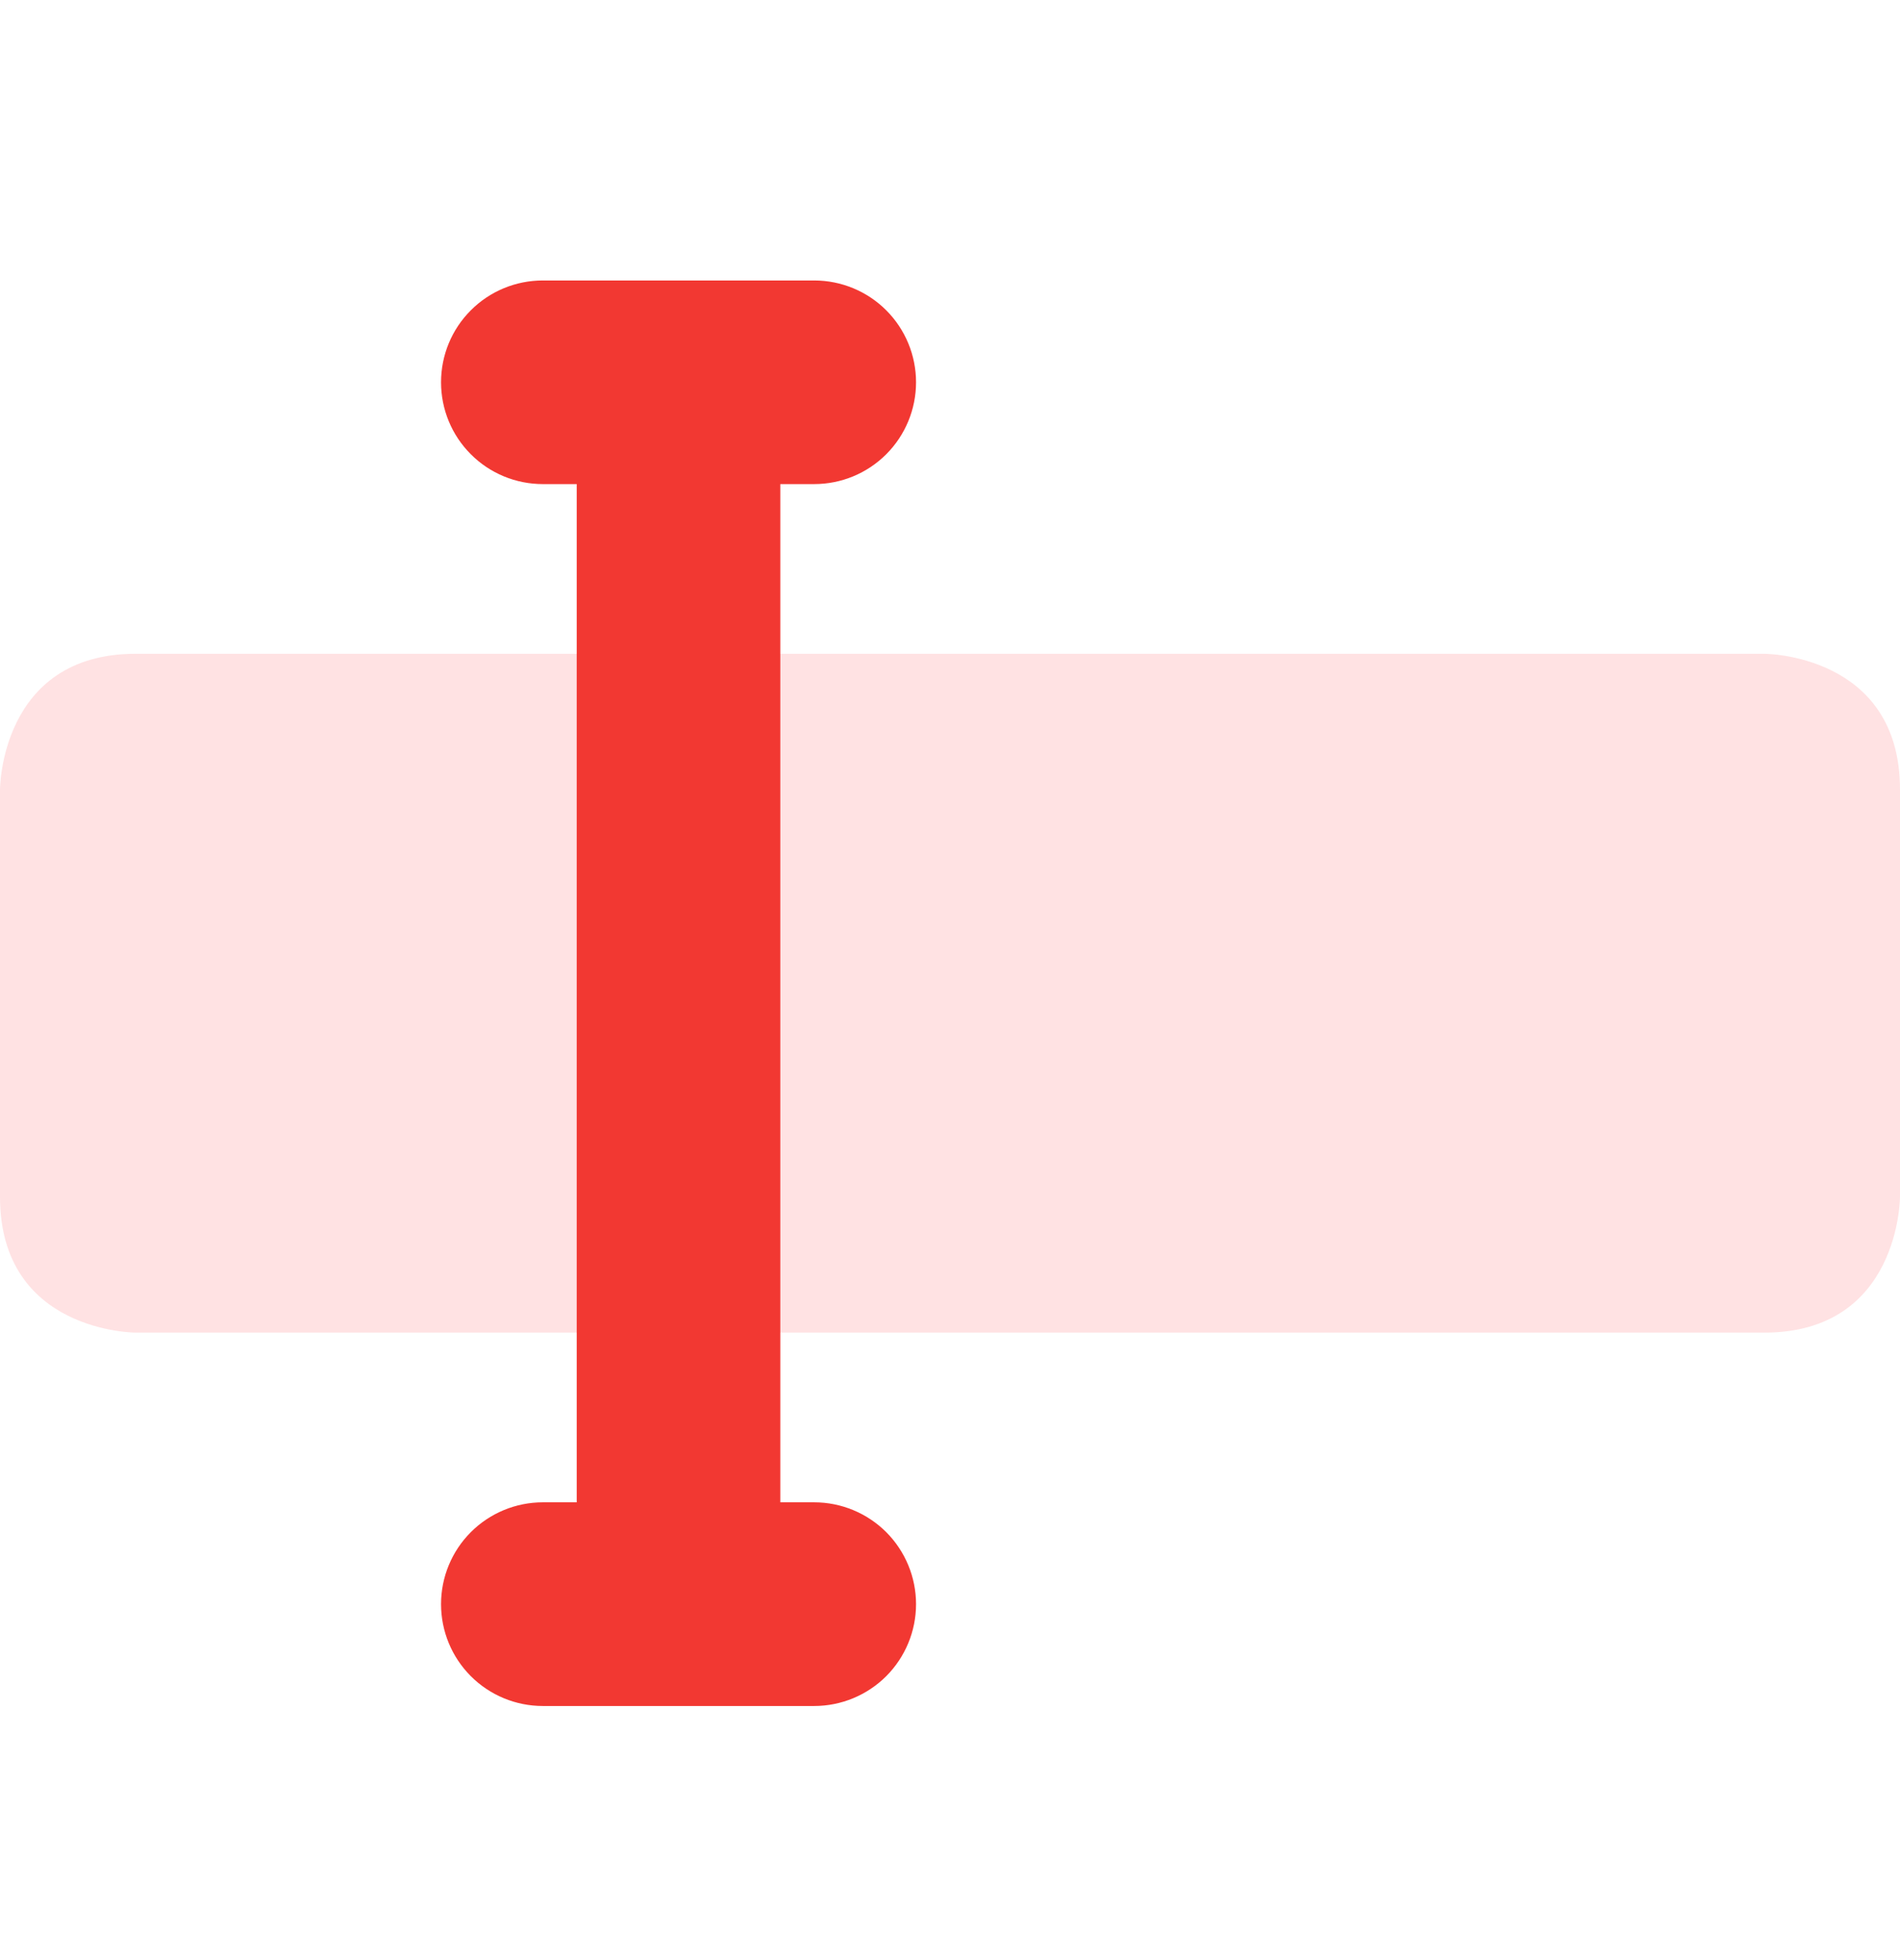 <svg width="32" height="33" viewBox="0 0 32 33" fill="none" xmlns="http://www.w3.org/2000/svg"><path d="M2.286 11.007H29.714C29.714 11.007 32 11.007 32 13.293V20.15C32 20.15 32 22.436 29.714 22.436H2.286C2.286 22.436 0 22.436 0 20.15V13.293C0 13.293 0 11.007 2.286 11.007Z" fill="#FFE2E3"/><path fill-rule="evenodd" clip-rule="evenodd" d="M7.428 6.436C7.428 5.981 7.608 5.545 7.93 5.224C8.251 4.902 8.687 4.722 9.142 4.722H13.713C14.168 4.722 14.604 4.902 14.926 5.224C15.247 5.545 15.428 5.981 15.428 6.436C15.428 6.891 15.247 7.327 14.926 7.648C14.604 7.97 14.168 8.15 13.713 8.15H13.142V25.293H13.713C14.168 25.293 14.604 25.474 14.926 25.795C15.247 26.117 15.428 26.553 15.428 27.007C15.428 27.462 15.247 27.898 14.926 28.22C14.604 28.541 14.168 28.722 13.713 28.722H9.142C8.687 28.722 8.251 28.541 7.93 28.22C7.608 27.898 7.428 27.462 7.428 27.007C7.428 26.553 7.608 26.117 7.93 25.795C8.251 25.474 8.687 25.293 9.142 25.293H9.713V8.15H9.142C8.687 8.15 8.251 7.97 7.93 7.648C7.608 7.327 7.428 6.891 7.428 6.436Z" fill="#F23832"/></svg>